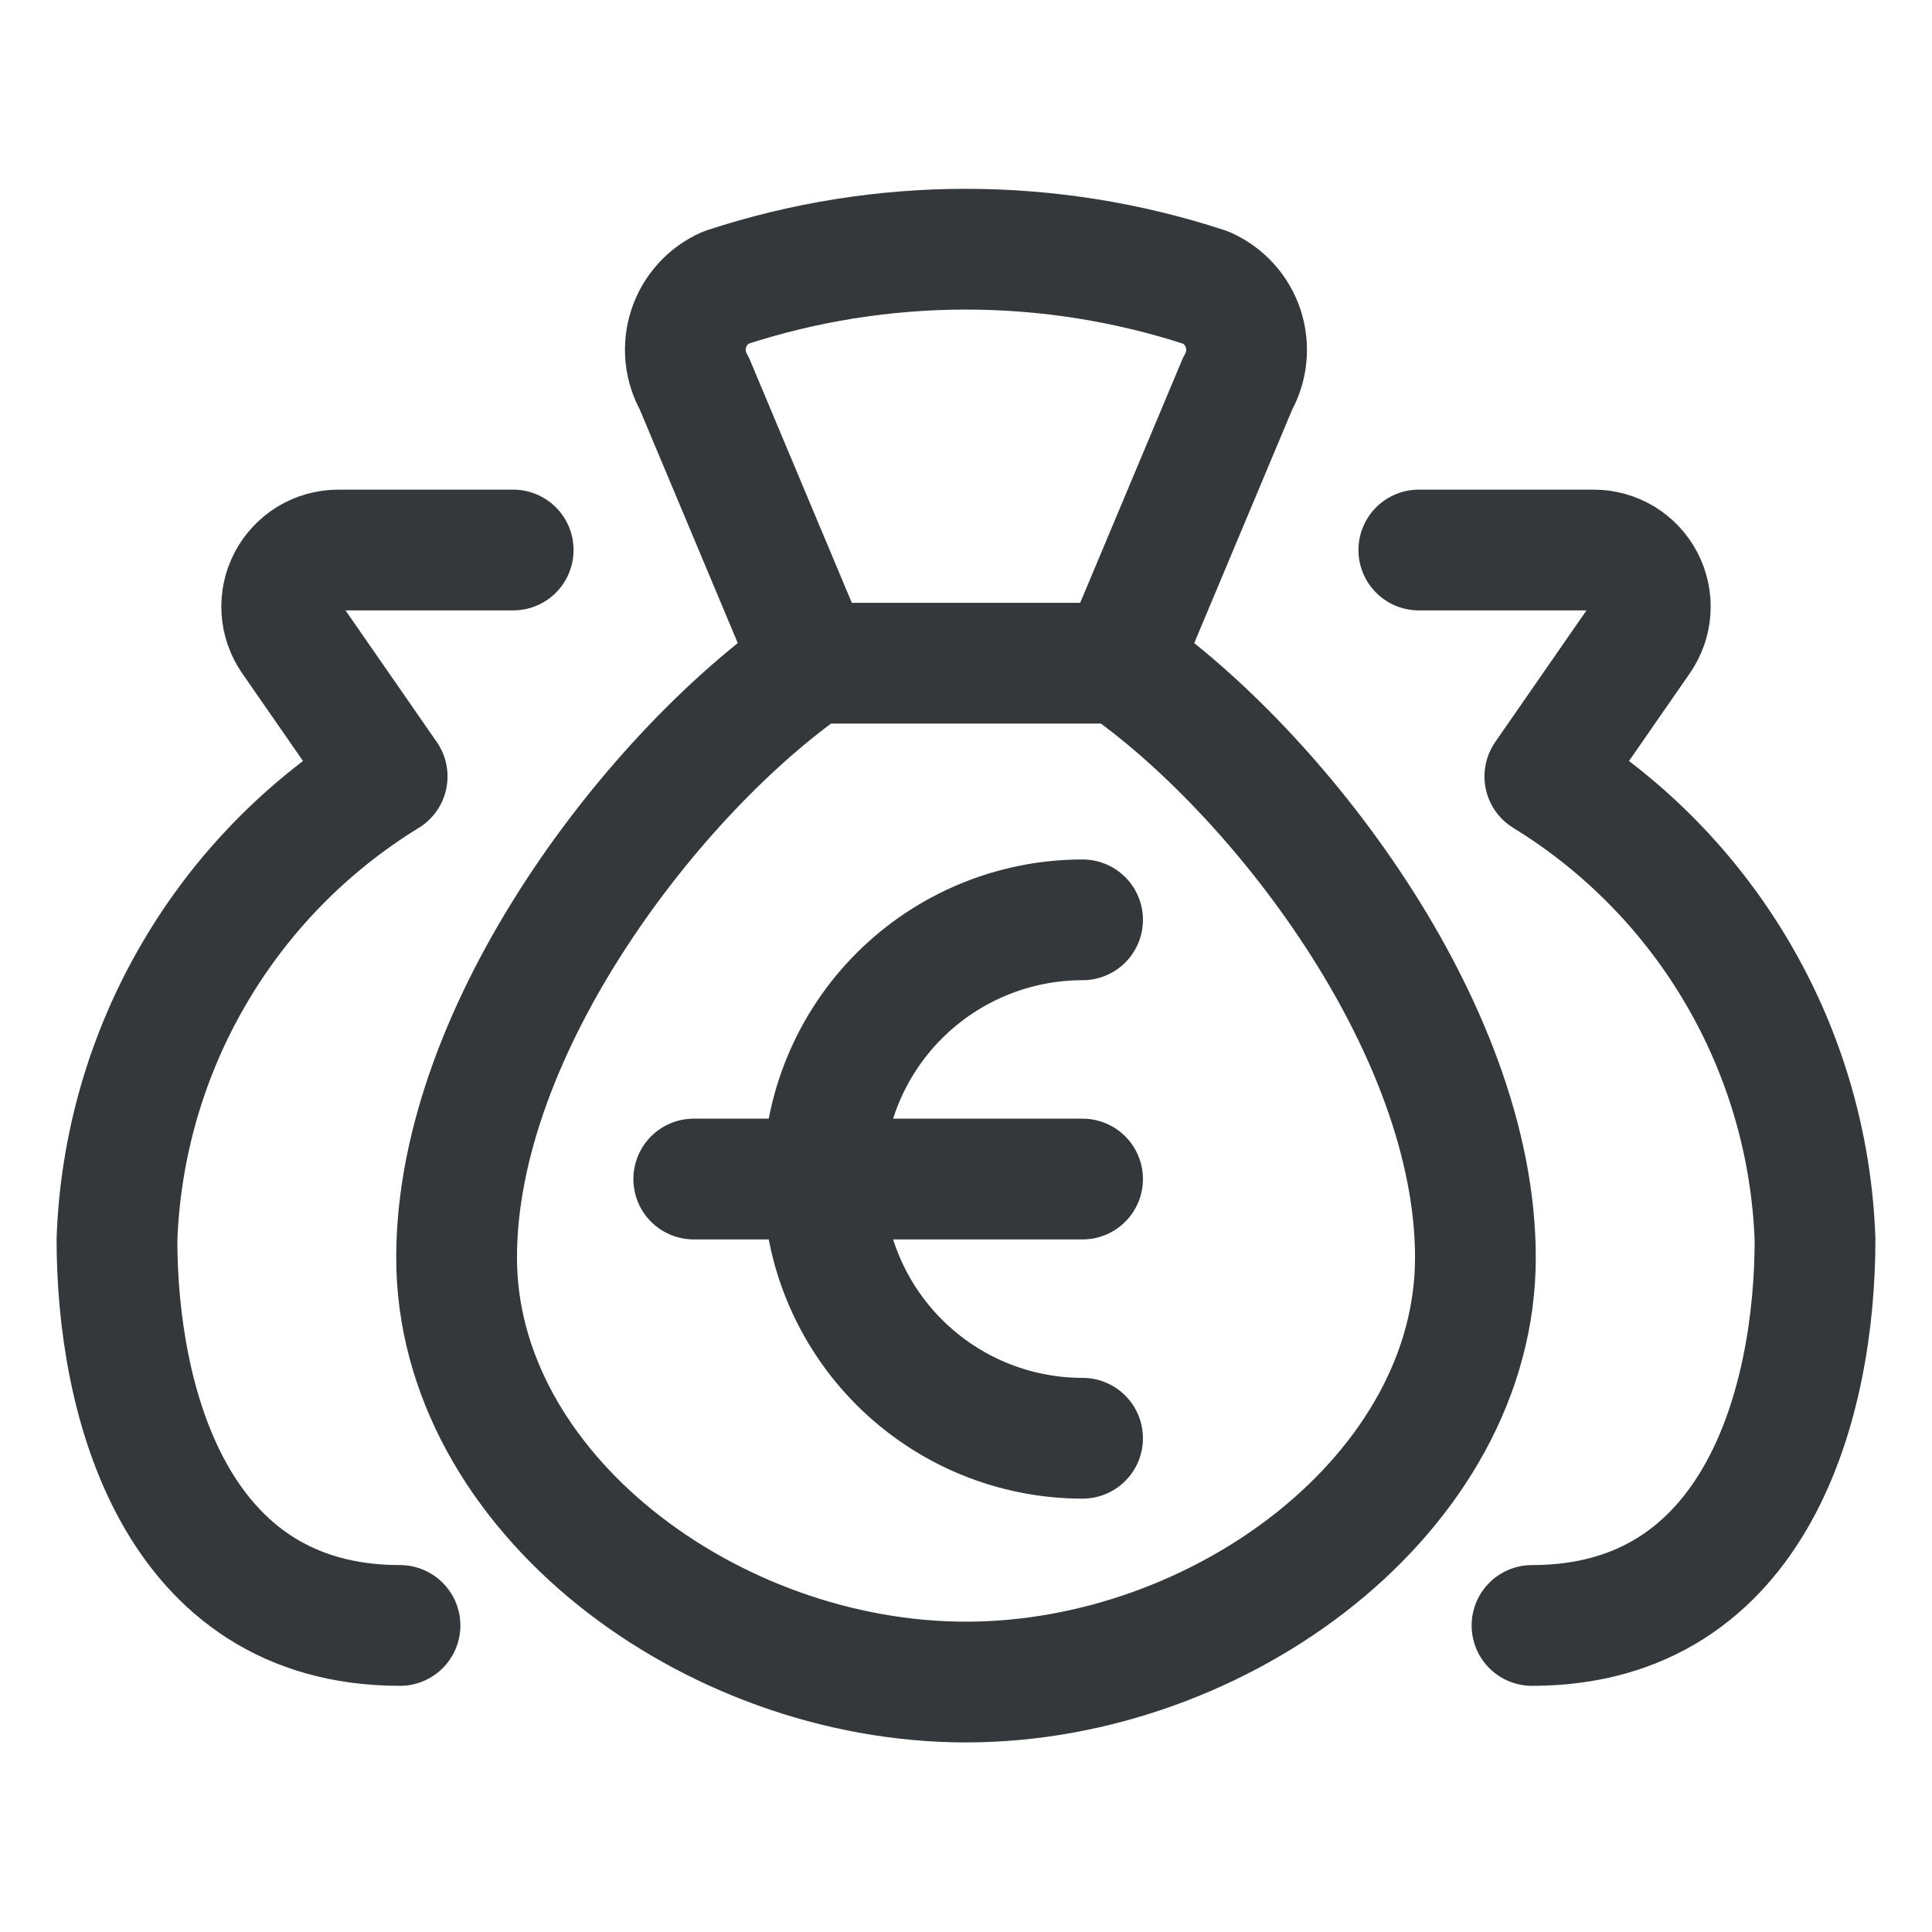 <svg width="48" height="48" viewBox="0 0 48 48" fill="none" xmlns="http://www.w3.org/2000/svg">
<path d="M27.834 16.477C31.671 19.125 36.656 25.5 36.656 31.243C36.656 37.069 30.354 41.79 24 41.79C17.646 41.79 11.344 37.069 11.344 31.243C11.344 25.5 16.329 19.125 20.166 16.477M27.834 16.477L30.75 9.527C30.867 9.321 30.94 9.094 30.963 8.858C30.986 8.623 30.96 8.385 30.886 8.16C30.811 7.936 30.69 7.73 30.531 7.555C30.372 7.38 30.177 7.241 29.961 7.146C26.085 5.873 21.905 5.873 18.03 7.146C17.814 7.241 17.621 7.381 17.462 7.557C17.304 7.732 17.184 7.938 17.111 8.163C17.037 8.387 17.012 8.625 17.035 8.86C17.059 9.095 17.133 9.322 17.25 9.527L20.166 16.477M27.834 16.477H20.166M9.938 40.384C4.312 40.384 2.906 34.759 2.906 30.795C2.989 28.472 3.645 26.206 4.817 24.199C5.988 22.192 7.638 20.505 9.619 19.29L7.249 15.872C7.103 15.661 7.017 15.414 7.001 15.158C6.985 14.902 7.04 14.646 7.159 14.419C7.278 14.192 7.457 14.002 7.676 13.868C7.896 13.736 8.147 13.665 8.404 13.665H12.75M38.062 40.384C43.688 40.384 45.094 34.759 45.094 30.795C45.011 28.472 44.355 26.206 43.183 24.199C42.012 22.192 40.362 20.505 38.381 19.29L40.751 15.872C40.897 15.661 40.983 15.414 40.999 15.158C41.015 14.902 40.96 14.646 40.841 14.419C40.722 14.192 40.543 14.002 40.324 13.868C40.104 13.736 39.853 13.665 39.596 13.665H35.25M26.896 35.733C25.188 35.733 23.55 35.054 22.342 33.846C21.134 32.639 20.456 31.001 20.456 29.293C20.456 27.585 21.134 25.947 22.342 24.739C23.55 23.531 25.188 22.853 26.896 22.853M17.236 29.293H26.896" stroke="#34383B" stroke-width="3" stroke-linecap="round" stroke-linejoin="round"/>
</svg>
